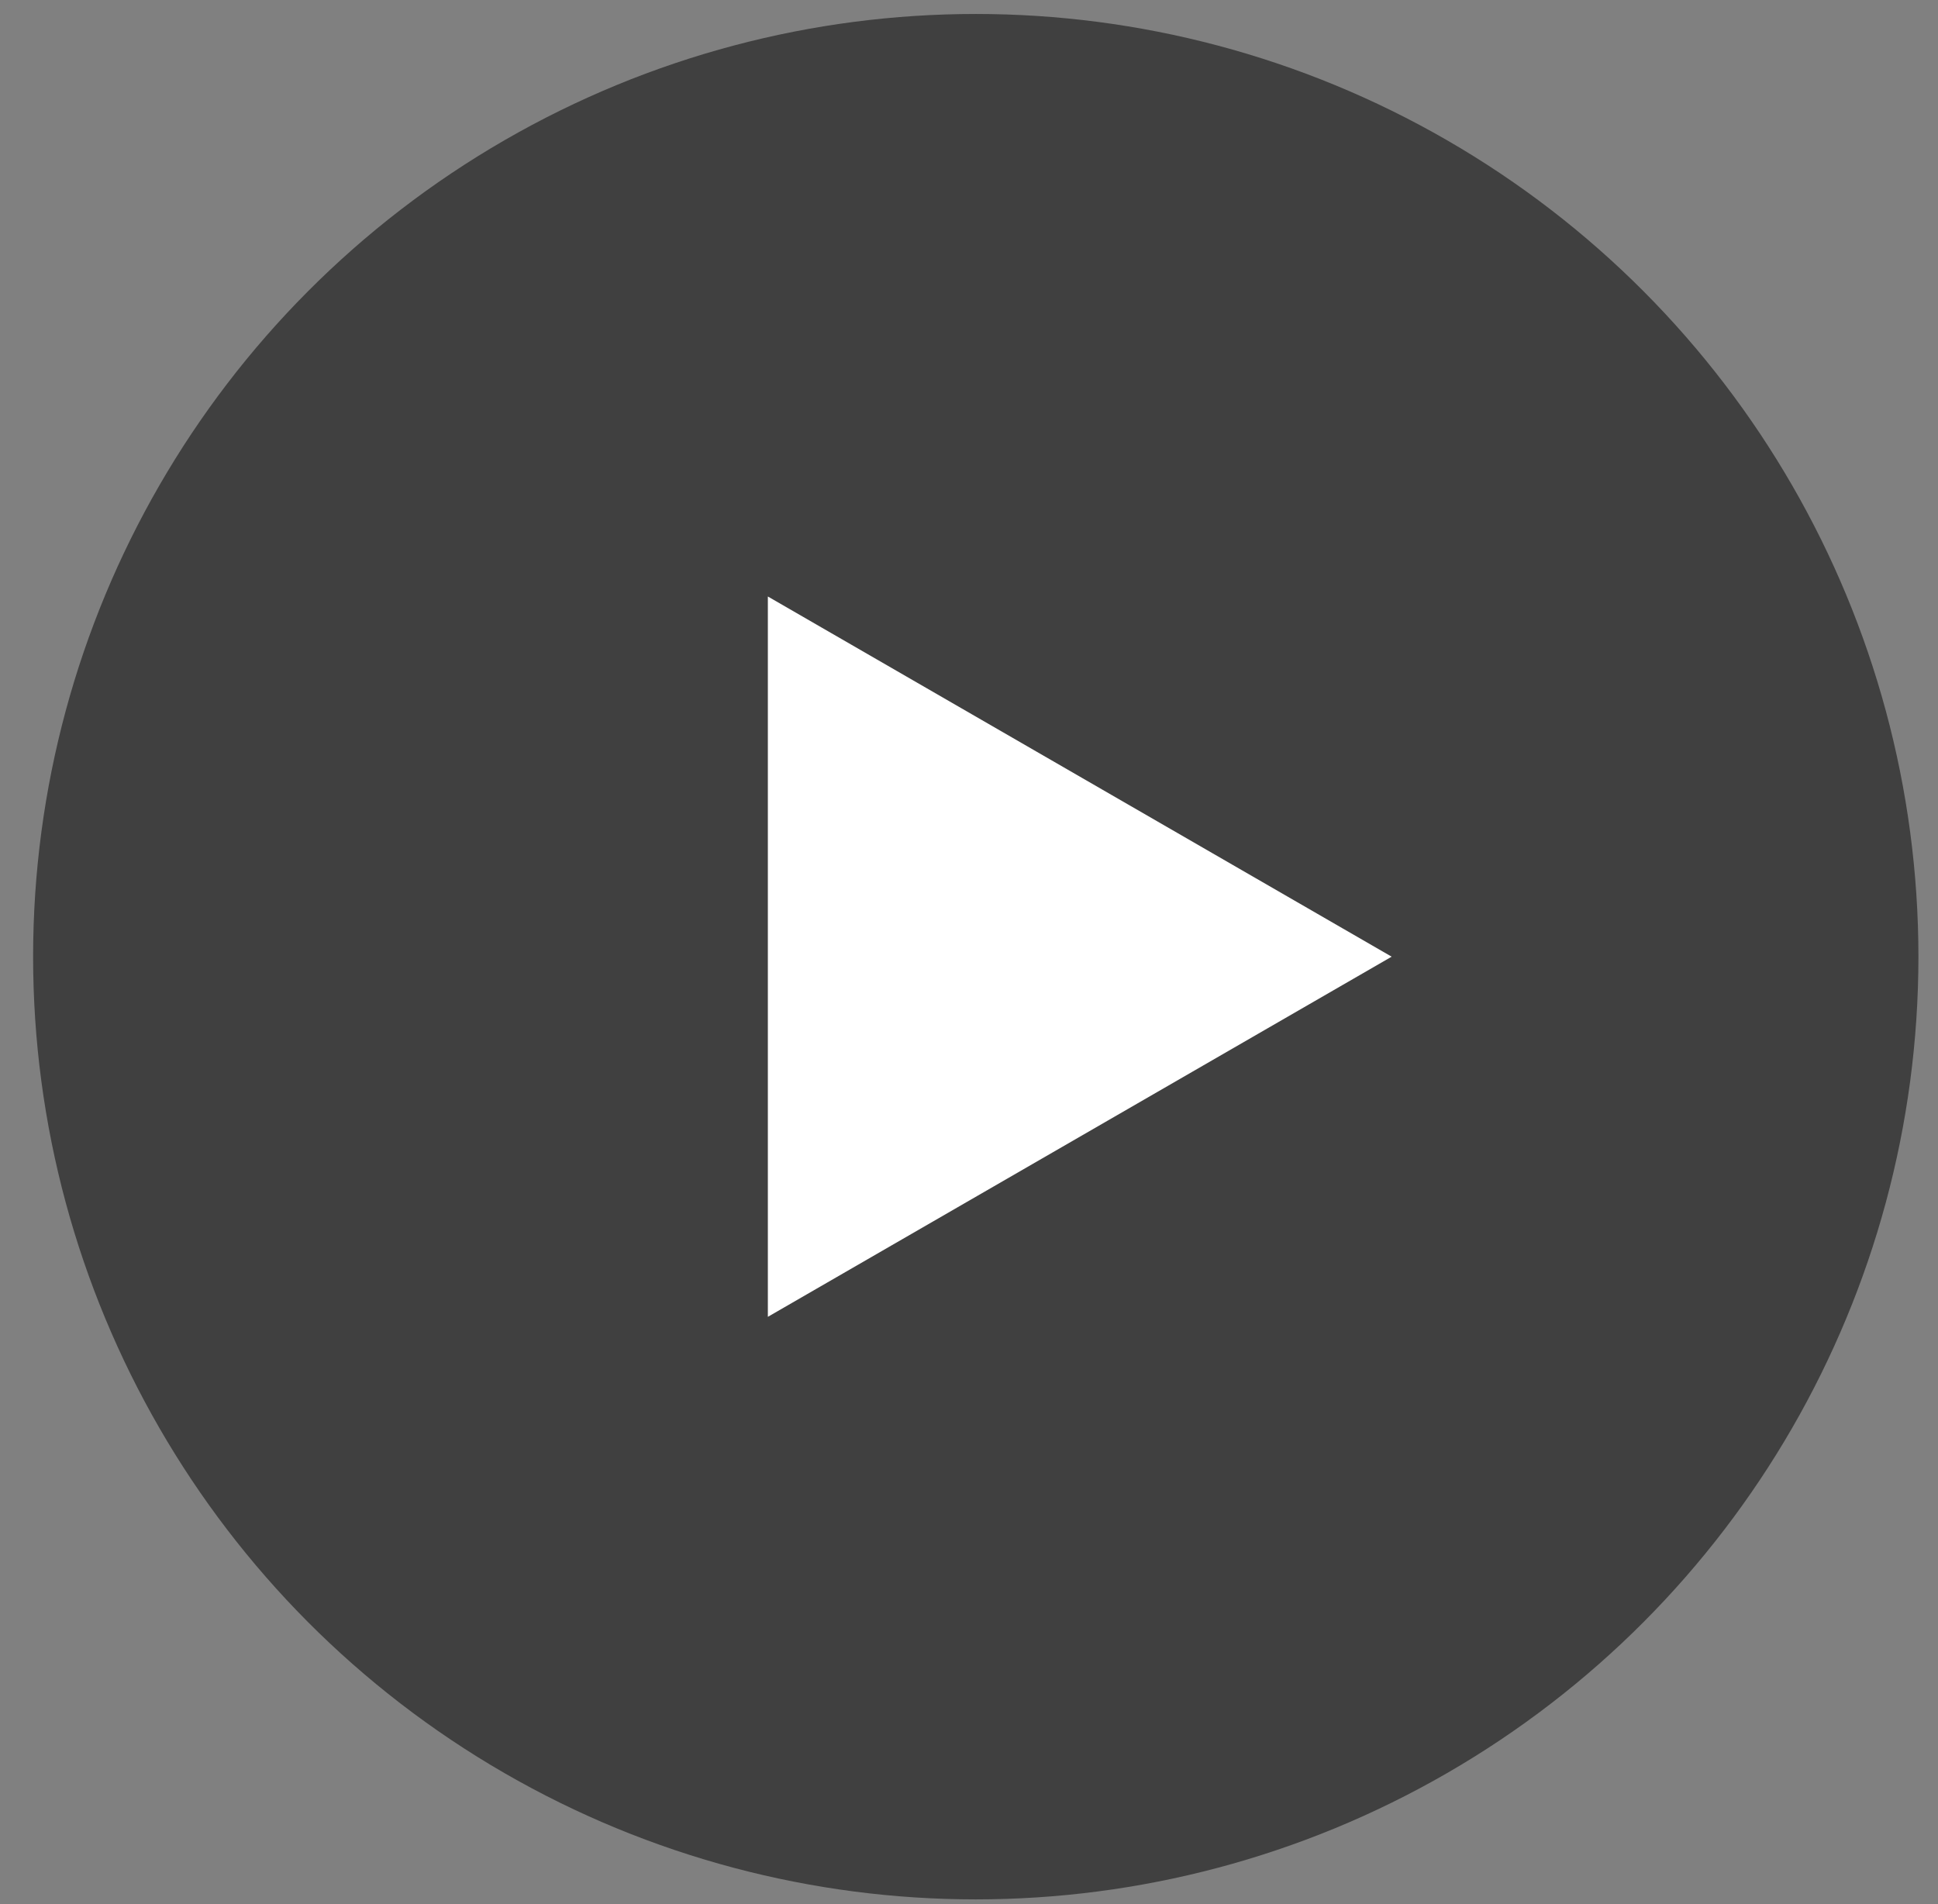 <svg width="57" height="56" viewBox="0 0 57 56" fill="none" xmlns="http://www.w3.org/2000/svg">
<rect x="0" y="0" width="57" height="56" fill="#808080" stroke="none"/>
<circle cx="28.699" cy="28.136" r="27.725" fill="black" fill-opacity="0.5"/>
<path d="M40.931 28.136L22.584 38.728L22.584 17.543L40.931 28.136Z" fill="white"/>
</svg>
